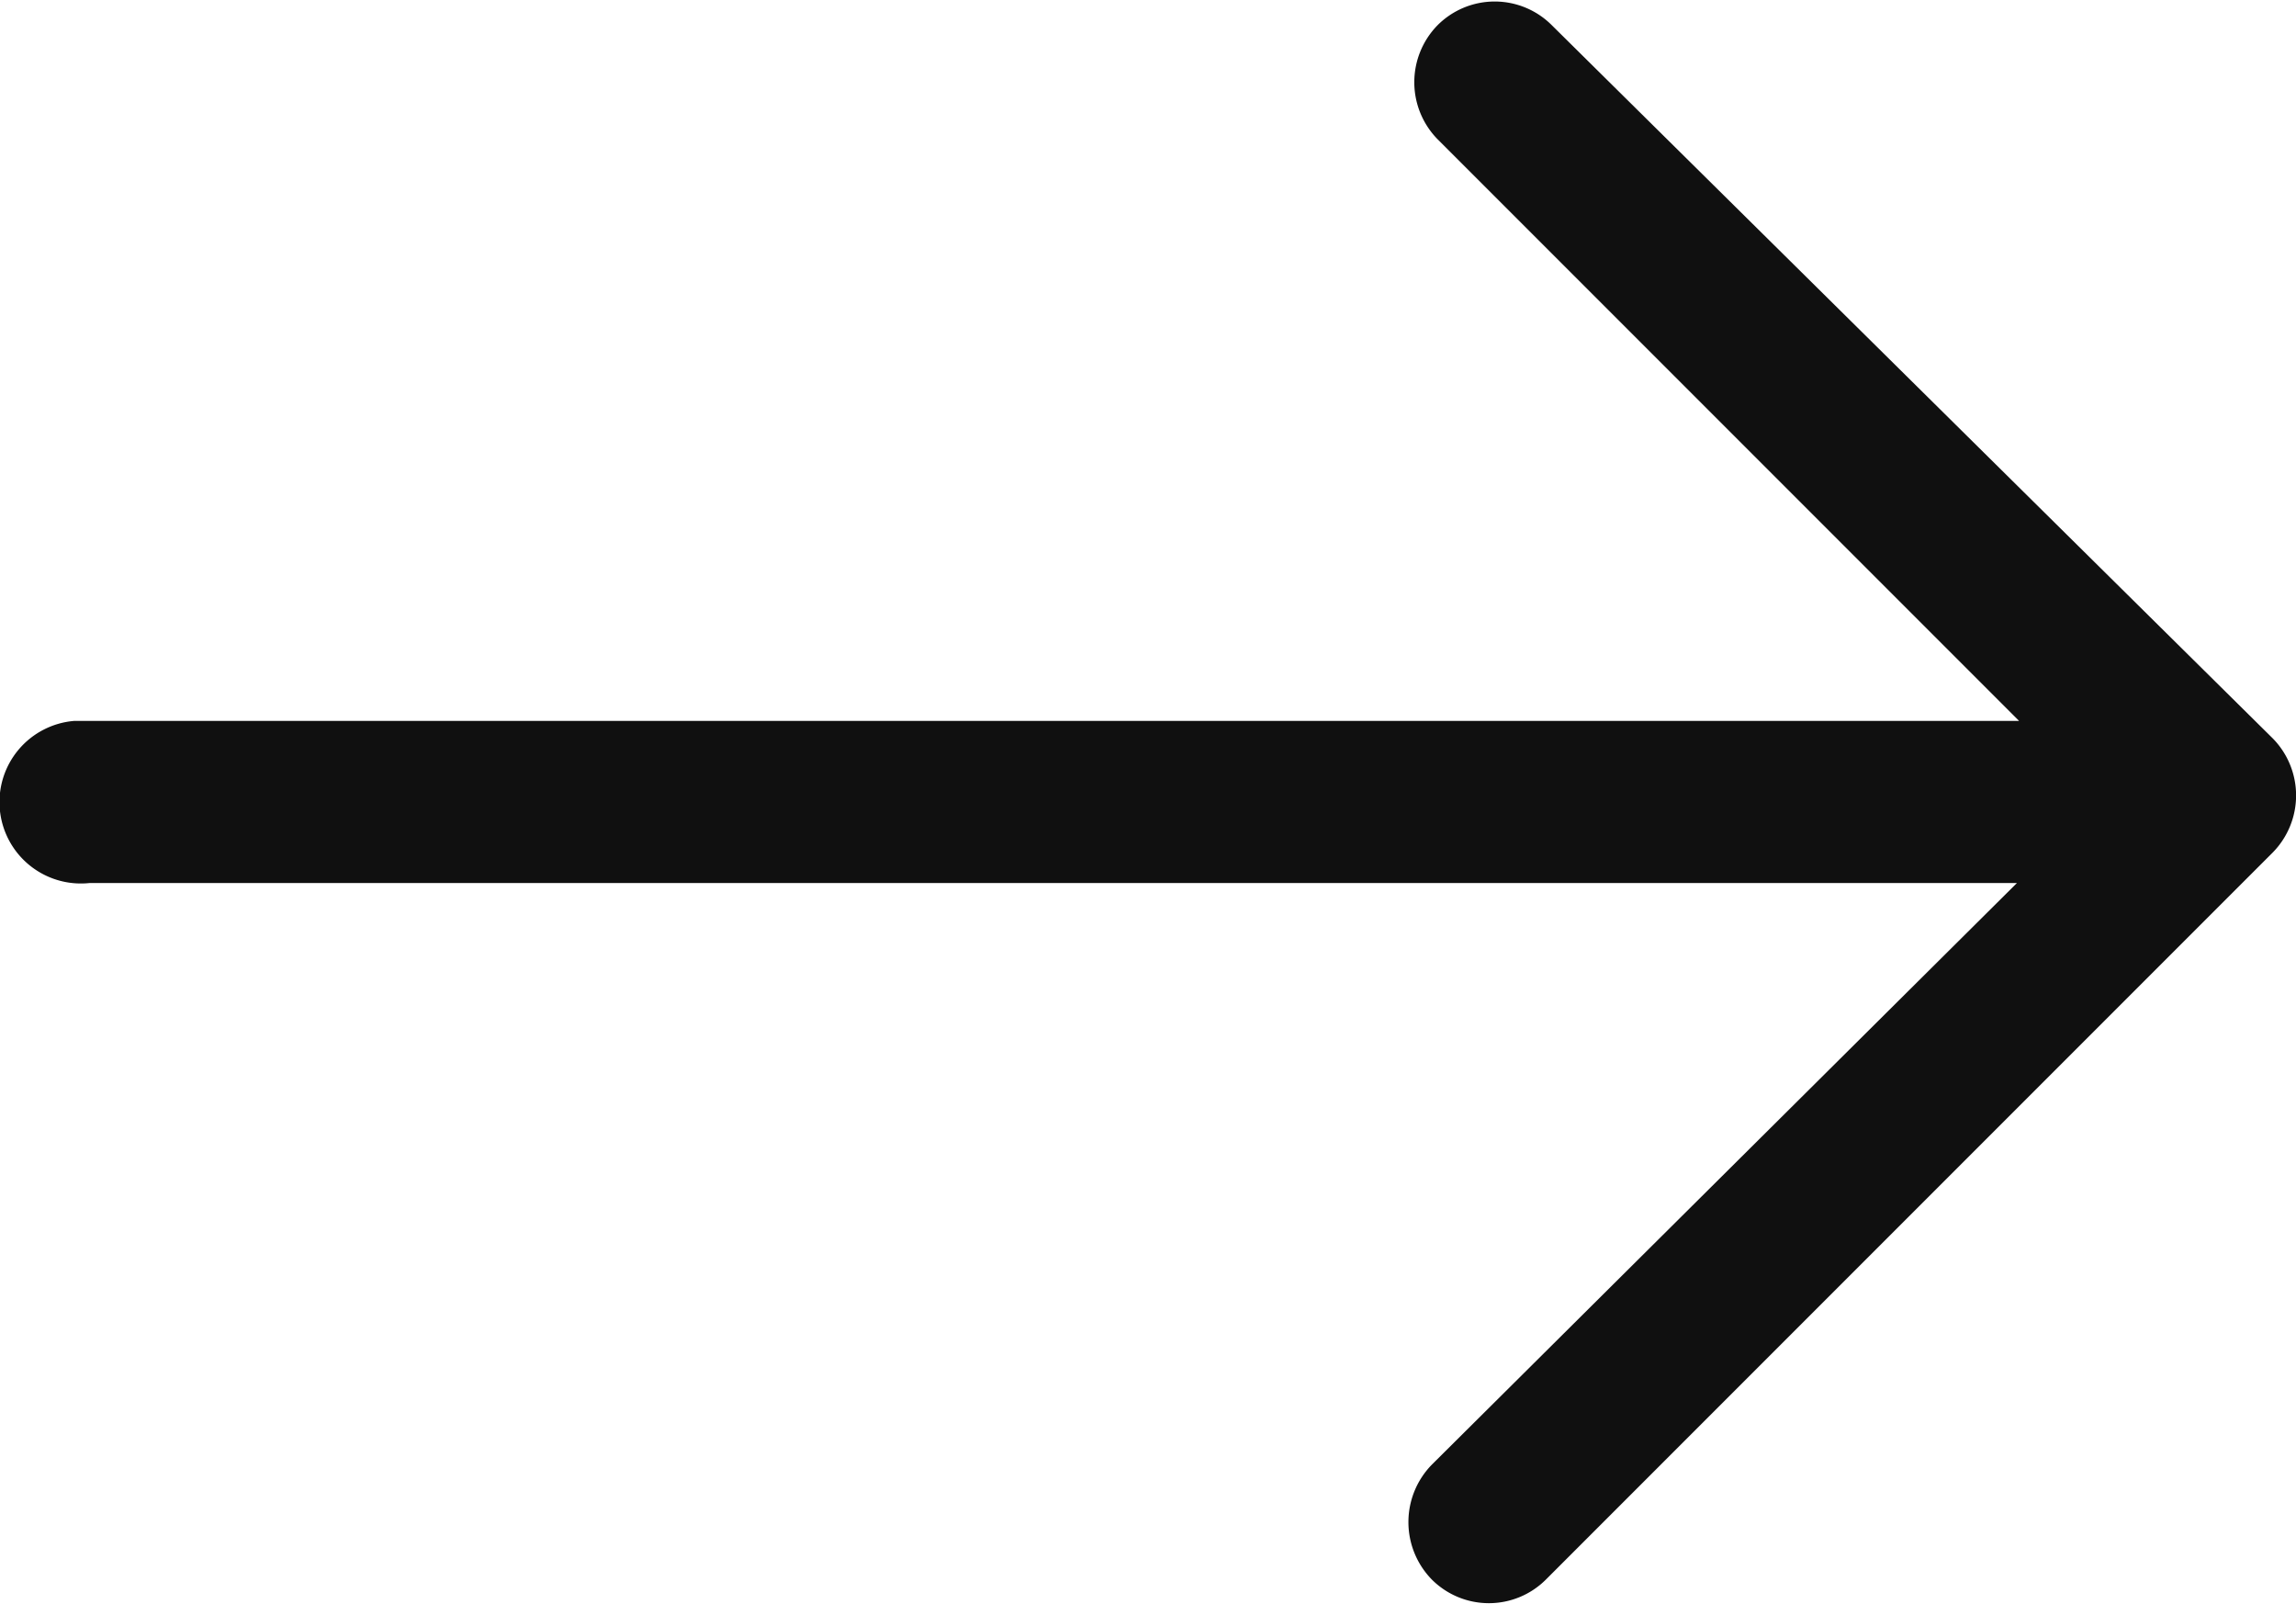 <svg id="aaded1e0-8b79-4b42-b97e-649aef4678c5" data-name="f10e2087-18bd-4f28-a413-ac7b1c2c4232" xmlns="http://www.w3.org/2000/svg" width="11.14mm" height="7.78mm" viewBox="0 0 31.59 22.05"><defs><style>.aac65dc2-0848-4c62-a289-e3cc9c13ba67{fill:#101010;}</style></defs><title>right-arrow</title><path class="aac65dc2-0848-4c62-a289-e3cc9c13ba67" d="M31.17,10.32a1.12,1.12,0,0,1,0,1.57l-10,10a1.11,1.11,0,0,1-1.57,0l0,0a1.13,1.13,0,0,1,0-1.58l8.05-8H1.13a1.12,1.12,0,1,1-.21-2.23H27.68l-8-8a1.12,1.12,0,0,1,0-1.57,1.11,1.11,0,0,1,1.57,0l0,0Z" transform="translate(0.1 -0.17)"/></svg>
